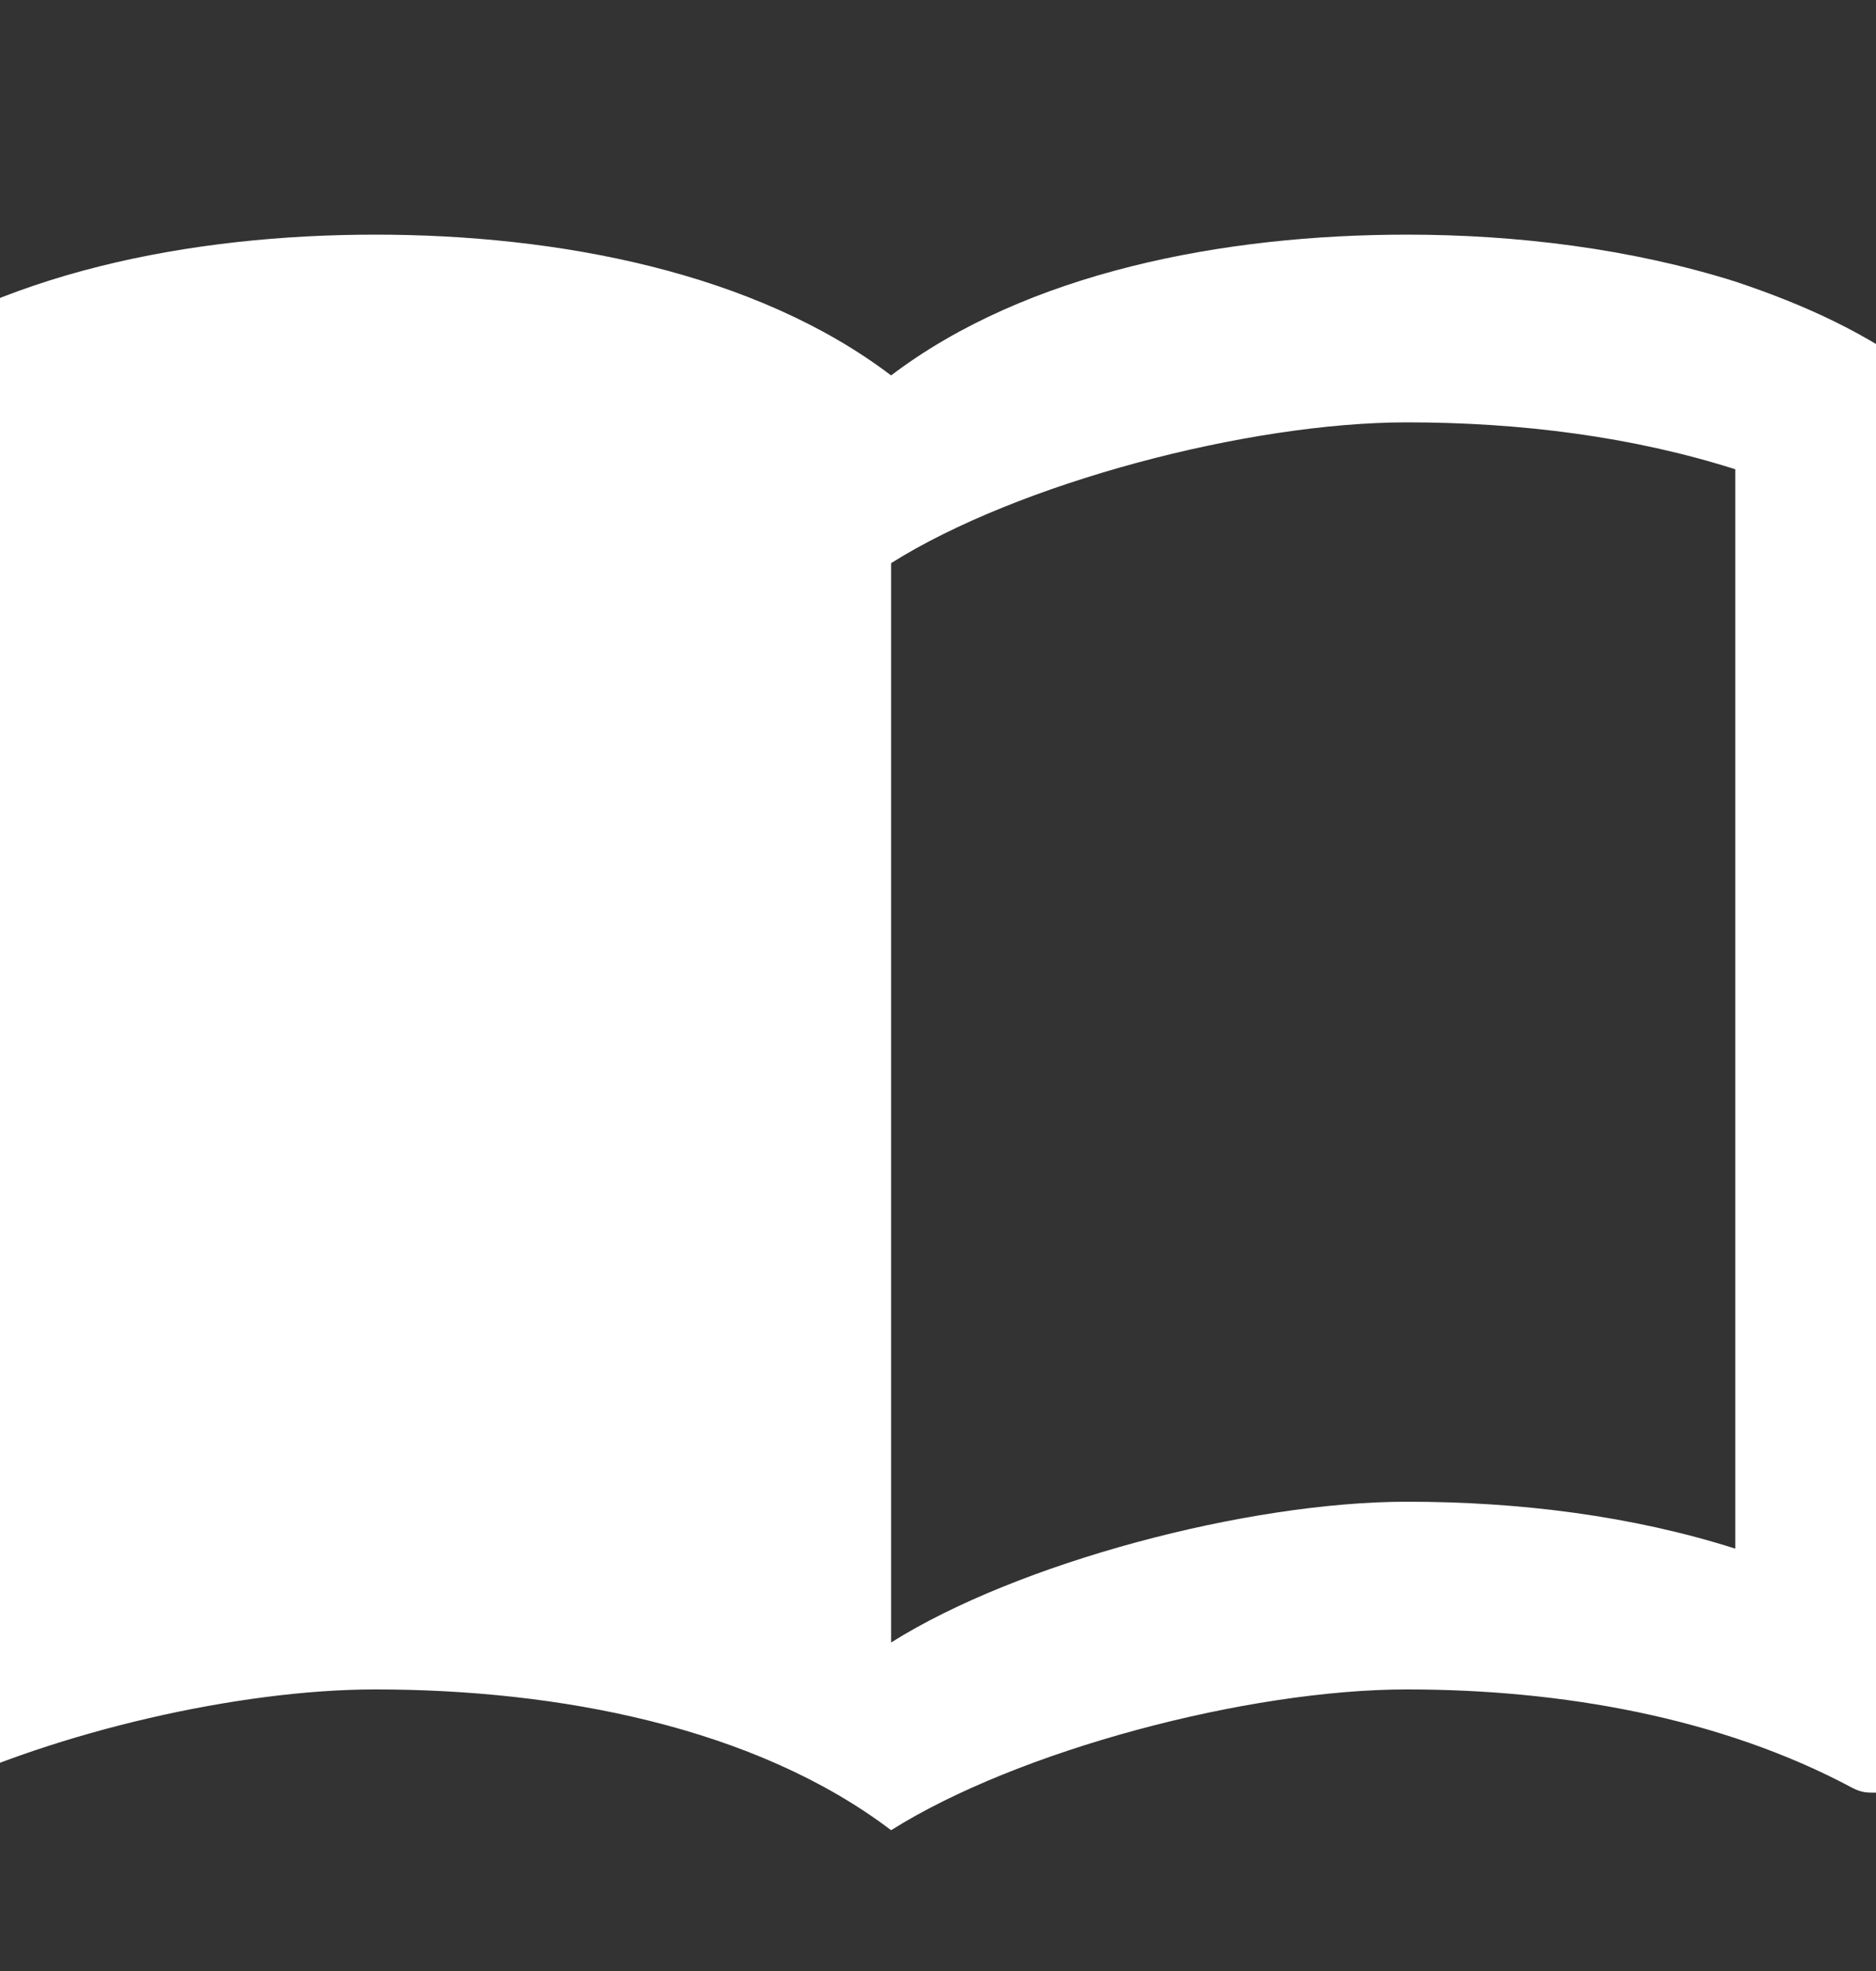 <svg width="20" height="21" viewBox="0 0 20 21" fill="none" xmlns="http://www.w3.org/2000/svg">
	<rect x="0" y="0" width="20" height="21" fill="#333333" stroke="none"/>
	<g clip-path="url(#clip0_607_18055)">
	<path d="M18.5 3C17.39 2.65 16.17 2.5 15 2.5C13.05 2.5 10.95 2.9 9.5 4C8.05 2.9 5.95 2.5 4 2.5C2.05 2.5 -0.05 2.9 -1.5 4V18.65C-1.5 18.9 -1.25 19.15 -1 19.15C-0.9 19.15 -0.85 19.1 -0.75 19.1C0.6 18.45 2.55 18 4 18C5.95 18 8.05 18.4 9.5 19.5C10.85 18.65 13.3 18 15 18C16.65 18 18.35 18.3 19.75 19.05C19.85 19.1 19.9 19.1 20 19.1C20.25 19.1 20.5 18.85 20.5 18.6V4C19.9 3.55 19.25 3.25 18.5 3ZM18.5 16.5C17.4 16.15 16.2 16 15 16C13.3 16 10.85 16.65 9.5 17.5V6C10.85 5.15 13.3 4.5 15 4.5C16.2 4.5 17.4 4.65 18.5 5V16.5Z" fill="white"/>
	</g>
	<defs>
	<clipPath id="clip0_607_18055">
	<rect width="20" height="20" fill="white" transform="translate(0 0.5)"/>
	</clipPath>
	</defs>
	</svg>
	
